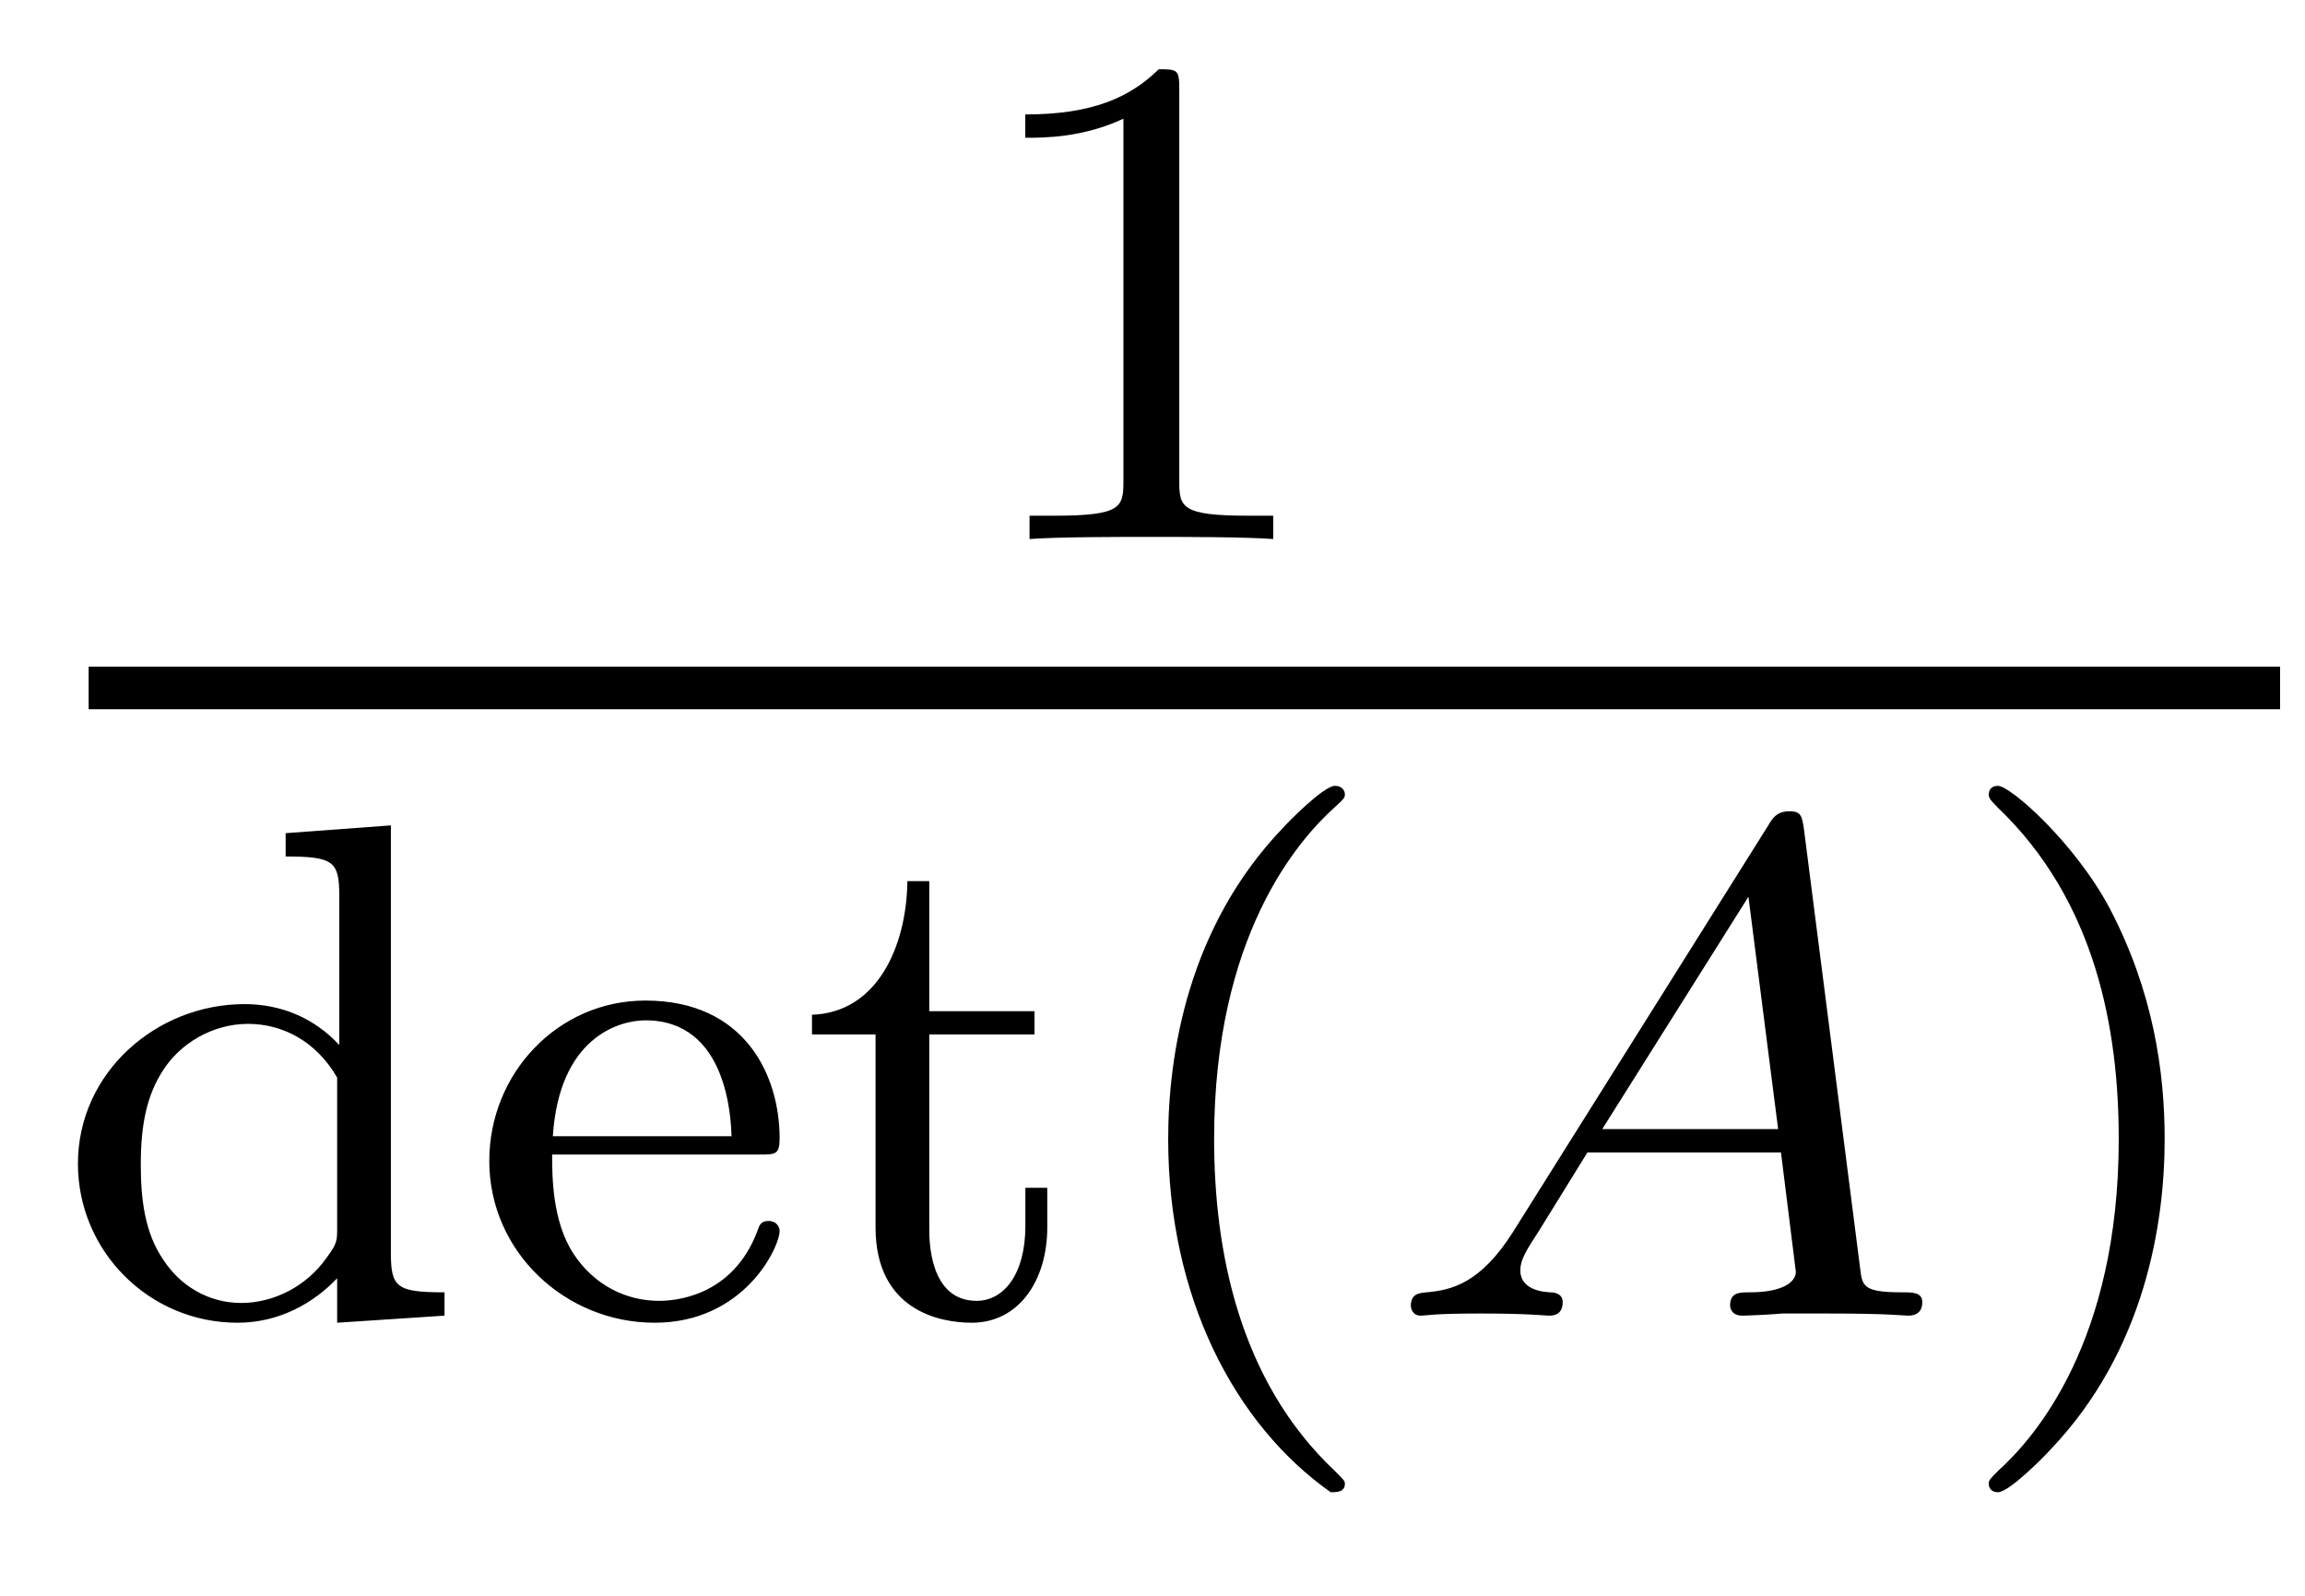 <?xml version='1.0' encoding='UTF-8'?>
<!-- This file was generated by dvisvgm 2.13.1 -->
<svg version='1.1' xmlns='http://www.w3.org/2000/svg' xmlns:xlink='http://www.w3.org/1999/xlink' width='26pt' height='18pt' viewBox='0 -18 26 18'>
<g id='page1'>
<g transform='matrix(1 0 0 -1 -129 647)'>
<path d='M142.302 663.996C142.302 664.211 142.286 664.219 142.071 664.219C141.744 663.9 141.322 663.709 140.565 663.709V663.446C140.78 663.446 141.21 663.446 141.672 663.661V659.573C141.672 659.278 141.649 659.183 140.892 659.183H140.613V658.92C140.939 658.944 141.625 658.944 141.983 658.944C142.342 658.944 143.035 658.944 143.362 658.92V659.183H143.083C142.326 659.183 142.302 659.278 142.302 659.573V663.996Z'/>
<path d='M130 657H154.719V657.48H130'/>
<path d='M132.222 655.602V655.339C132.763 655.339 132.827 655.284 132.827 654.893V653.212C132.548 653.515 132.174 653.674 131.759 653.674C130.763 653.674 129.879 652.901 129.879 651.873C129.879 650.893 130.676 650.08 131.68 650.08C132.15 650.08 132.54 650.303 132.803 650.582V650.08L134.014 650.16V650.423C133.473 650.423 133.409 650.479 133.409 650.869V655.69L132.222 655.602ZM132.803 651.148C132.803 651.005 132.803 650.973 132.684 650.813C132.461 650.495 132.094 650.303 131.72 650.303C131.353 650.303 131.034 650.495 130.843 650.789C130.628 651.1 130.588 651.491 130.588 651.865C130.588 652.327 130.66 652.654 130.843 652.933C131.034 653.228 131.393 653.451 131.799 653.451C132.182 653.451 132.564 653.26 132.803 652.845V651.148ZM137.571 651.977C137.746 651.977 137.794 651.977 137.794 652.16C137.794 652.869 137.404 653.714 136.28 653.714C135.292 653.714 134.519 652.893 134.519 651.905C134.519 650.877 135.38 650.08 136.384 650.08C137.396 650.08 137.794 650.933 137.794 651.116C137.794 651.148 137.77 651.228 137.667 651.228C137.579 651.228 137.563 651.172 137.547 651.124C137.26 650.351 136.575 650.327 136.432 650.327C136.073 650.327 135.706 650.495 135.467 650.861C135.228 651.228 135.228 651.738 135.228 651.977H137.571ZM135.236 652.184C135.308 653.3 135.985 653.491 136.28 653.491C137.213 653.491 137.244 652.367 137.252 652.184H135.236ZM139.482 653.332H140.669V653.594H139.482V655.061H139.235C139.227 654.335 138.9 653.578 138.159 653.554V653.332H138.876V651.156C138.876 650.224 139.594 650.08 139.96 650.08C140.494 650.08 140.813 650.558 140.813 651.156V651.602H140.566V651.172C140.566 650.622 140.319 650.327 140.016 650.327C139.482 650.327 139.482 651.012 139.482 651.14V653.332Z'/>
<path d='M144.01 648.168C144.074 648.168 144.17 648.168 144.17 648.263C144.17 648.295 144.162 648.303 144.058 648.407C142.966 649.435 142.695 650.917 142.695 652.152C142.695 654.447 143.644 655.523 144.05 655.889C144.162 655.993 144.17 656.001 144.17 656.041C144.17 656.081 144.138 656.136 144.058 656.136C143.931 656.136 143.532 655.73 143.468 655.658C142.401 654.543 142.177 653.108 142.177 652.152C142.177 650.367 142.926 648.933 144.01 648.168Z'/>
<path d='M146.069 651.108C145.703 650.527 145.376 650.447 145.089 650.423C145.009 650.415 144.914 650.407 144.914 650.272C144.914 650.247 144.93 650.16 145.025 650.16C145.097 650.16 145.145 650.184 145.703 650.184C146.244 650.184 146.428 650.16 146.468 650.16C146.508 650.16 146.627 650.16 146.627 650.311C146.627 650.415 146.523 650.423 146.483 650.423C146.316 650.431 146.149 650.495 146.149 650.67C146.149 650.789 146.213 650.893 146.364 651.124L146.906 652.001H149.089L149.257 650.654C149.257 650.542 149.113 650.423 148.738 650.423C148.619 650.423 148.515 650.423 148.515 650.272C148.515 650.263 148.523 650.16 148.651 650.16C148.731 650.16 149.033 650.176 149.105 650.184H149.607C150.324 650.184 150.46 650.16 150.523 650.16C150.555 650.16 150.683 650.16 150.683 650.311C150.683 650.423 150.579 650.423 150.452 650.423C150.013 650.423 150.006 650.495 149.982 650.694L149.352 655.618C149.328 655.794 149.32 655.849 149.185 655.849C149.041 655.849 148.993 655.77 148.946 655.69L146.069 651.108ZM147.073 652.264L148.722 654.885L149.057 652.264H147.073Z'/>
<path d='M153.417 652.152C153.417 652.909 153.289 653.817 152.795 654.758C152.405 655.491 151.679 656.136 151.536 656.136C151.456 656.136 151.433 656.081 151.433 656.041C151.433 656.009 151.433 655.993 151.528 655.897C152.644 654.837 152.899 653.379 152.899 652.152C152.899 649.865 151.95 648.782 151.544 648.415C151.44 648.311 151.433 648.303 151.433 648.263C151.433 648.224 151.456 648.168 151.536 648.168C151.663 648.168 152.062 648.574 152.126 648.646C153.193 649.762 153.417 651.196 153.417 652.152Z'/>
</g>
</g>
</svg>